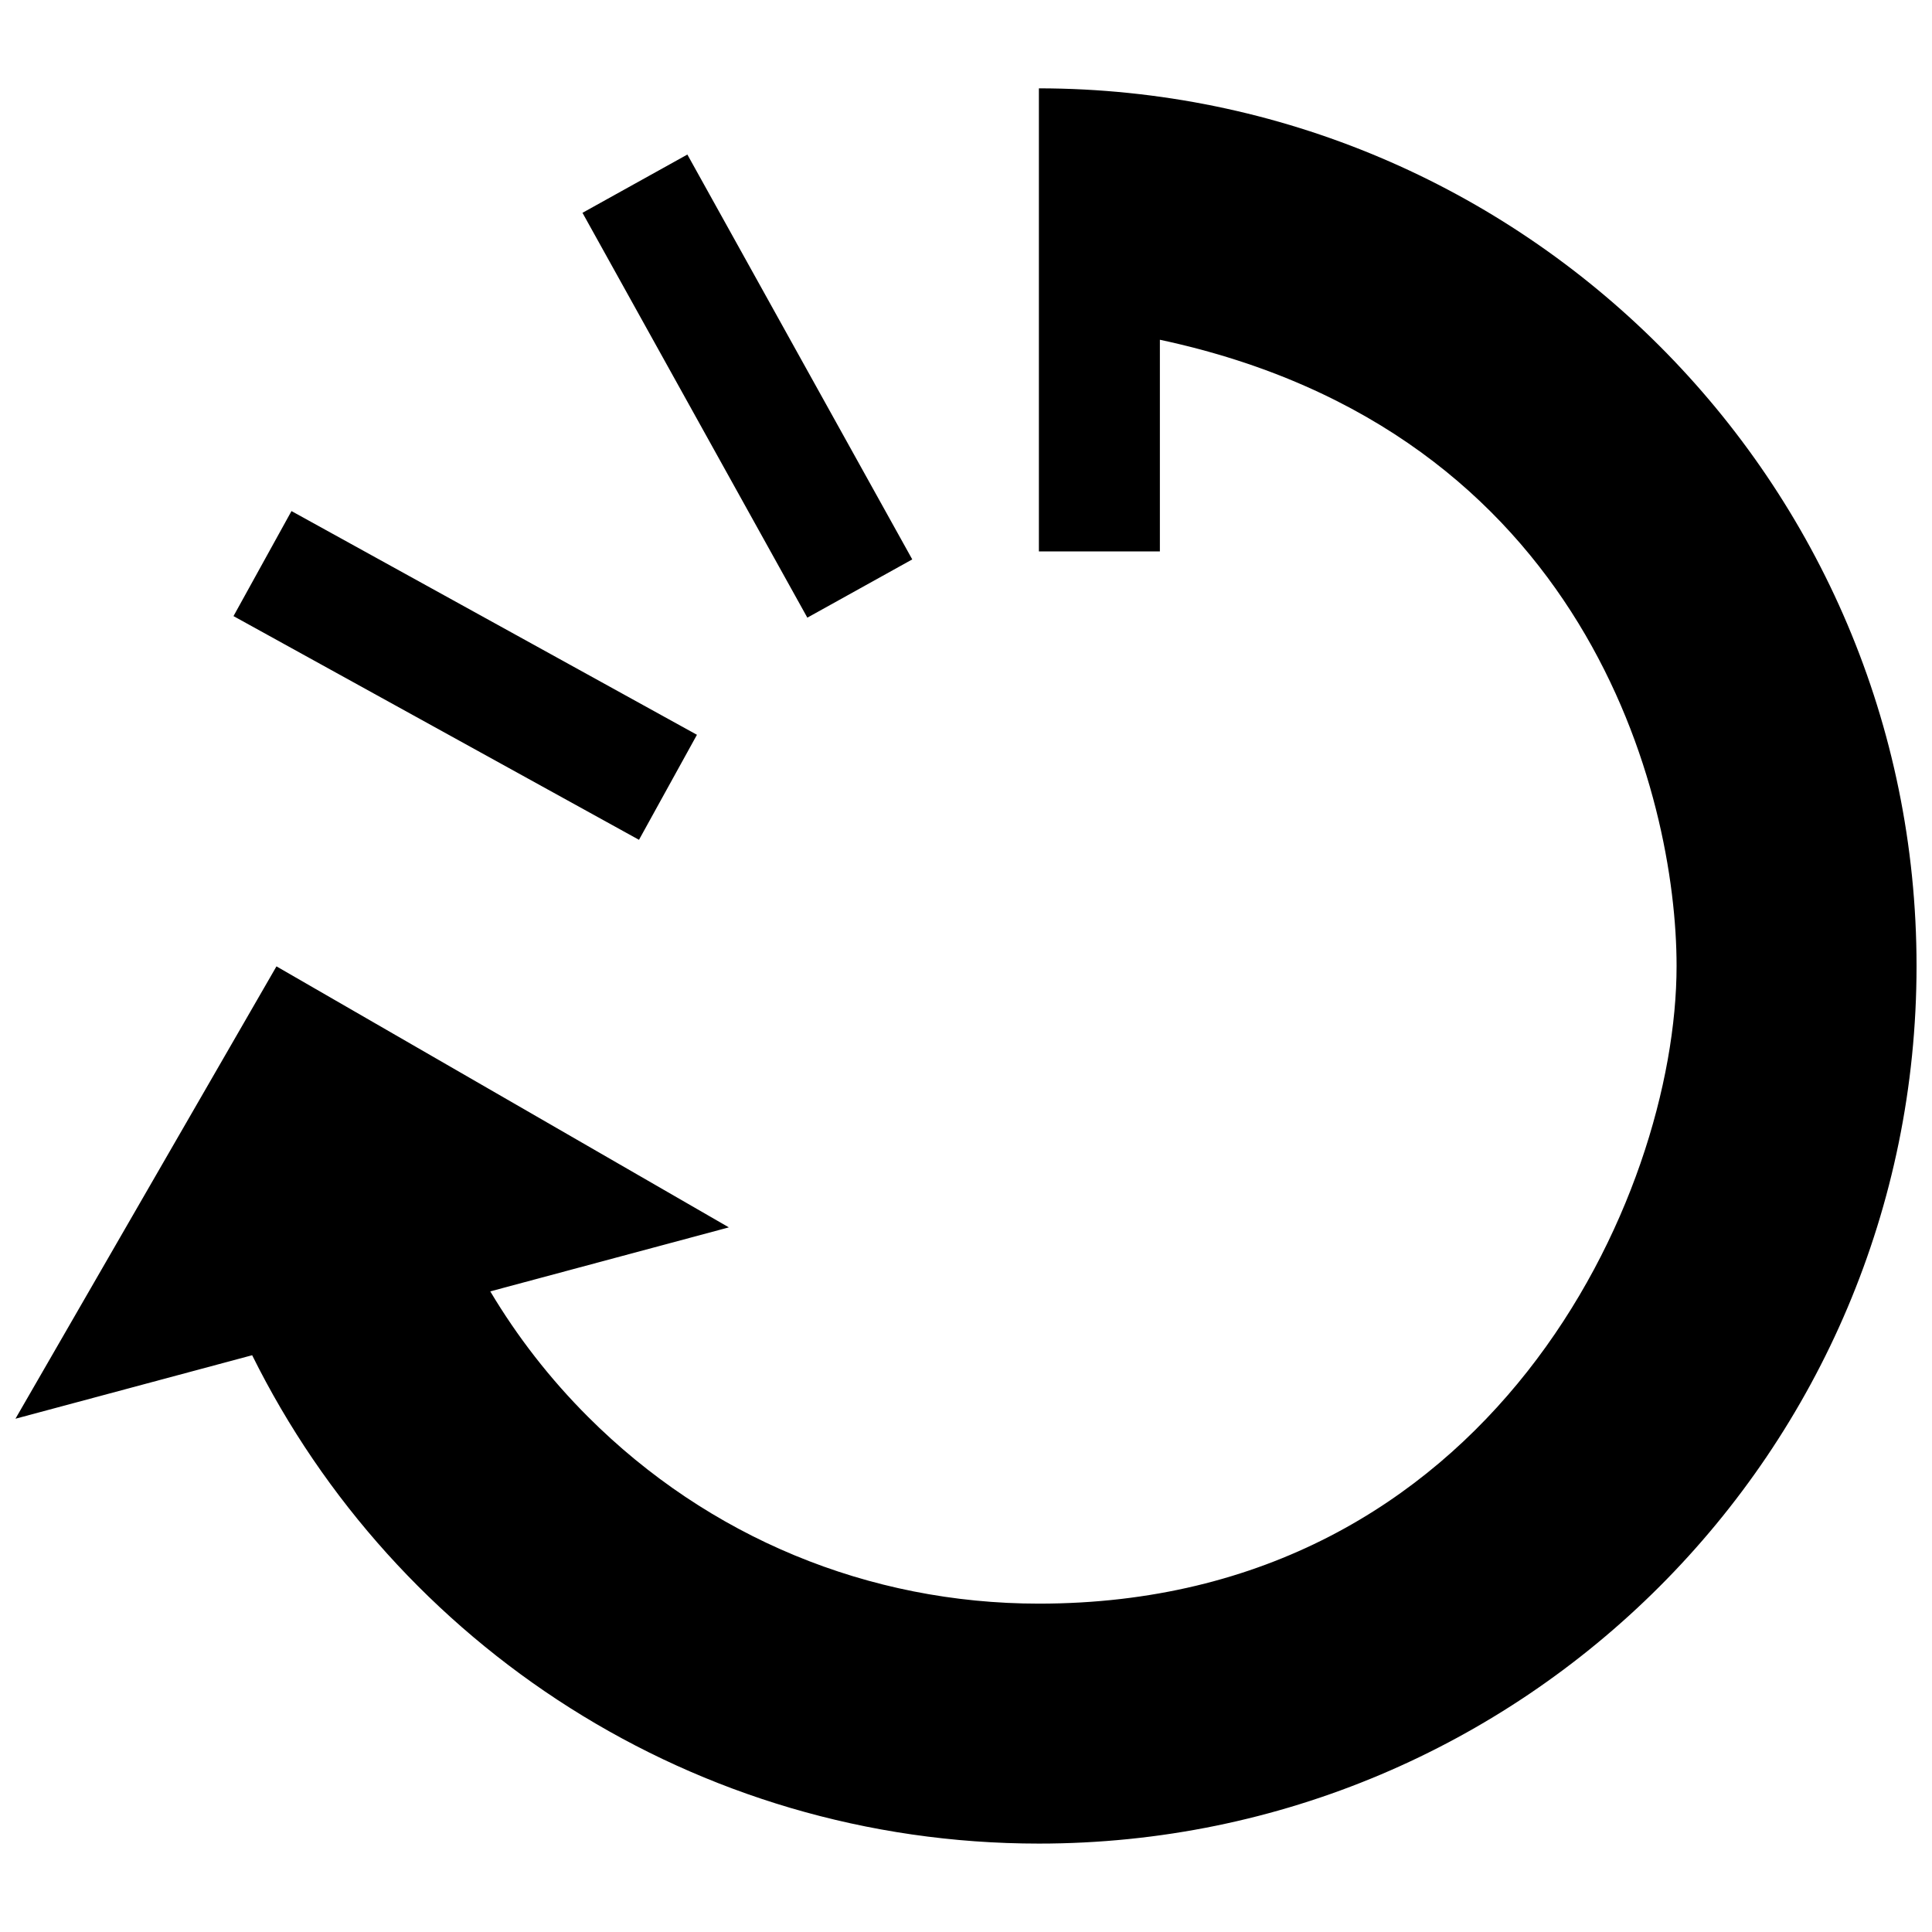 <?xml version="1.0" encoding="UTF-8"?>
<!-- Uploaded to: SVG Repo, www.svgrepo.com, Generator: SVG Repo Mixer Tools -->
<svg width="800px" height="800px" version="1.1" viewBox="144 144 512 512" xmlns="http://www.w3.org/2000/svg">
 <defs>
  <clipPath id="a">
   <path d="m148.09 167h503.81v466h-503.81z"/>
  </clipPath>
 </defs>
 <g clip-path="url(#a)">
  <path d="m313.34 366.56-107.46-59.285 15.367-27.836 107.45 59.289zm72.418-74.312-59.598-107.29-27.797 15.438 59.59 107.29zm33.559-124.83c-0.086 0 0.09 0 0 0v122.72h32.062v-56.098c113.19 24.152 136.93 120.82 136.93 165.96 0 61.25-49.121 168.98-168.99 168.98-45.133 0-87.57-17.582-119.48-49.5-10.117-10.105-18.777-21.285-25.91-33.25l63.227-16.965-119.89-69.168-69.172 119.88 62.73-16.828c38.016 76.691 117.1 129.42 208.5 129.42 128.46 0.004 232.58-104.12 232.58-232.57 0-128.36-104.25-232.44-232.58-232.59z"/>
 </g>
</svg>